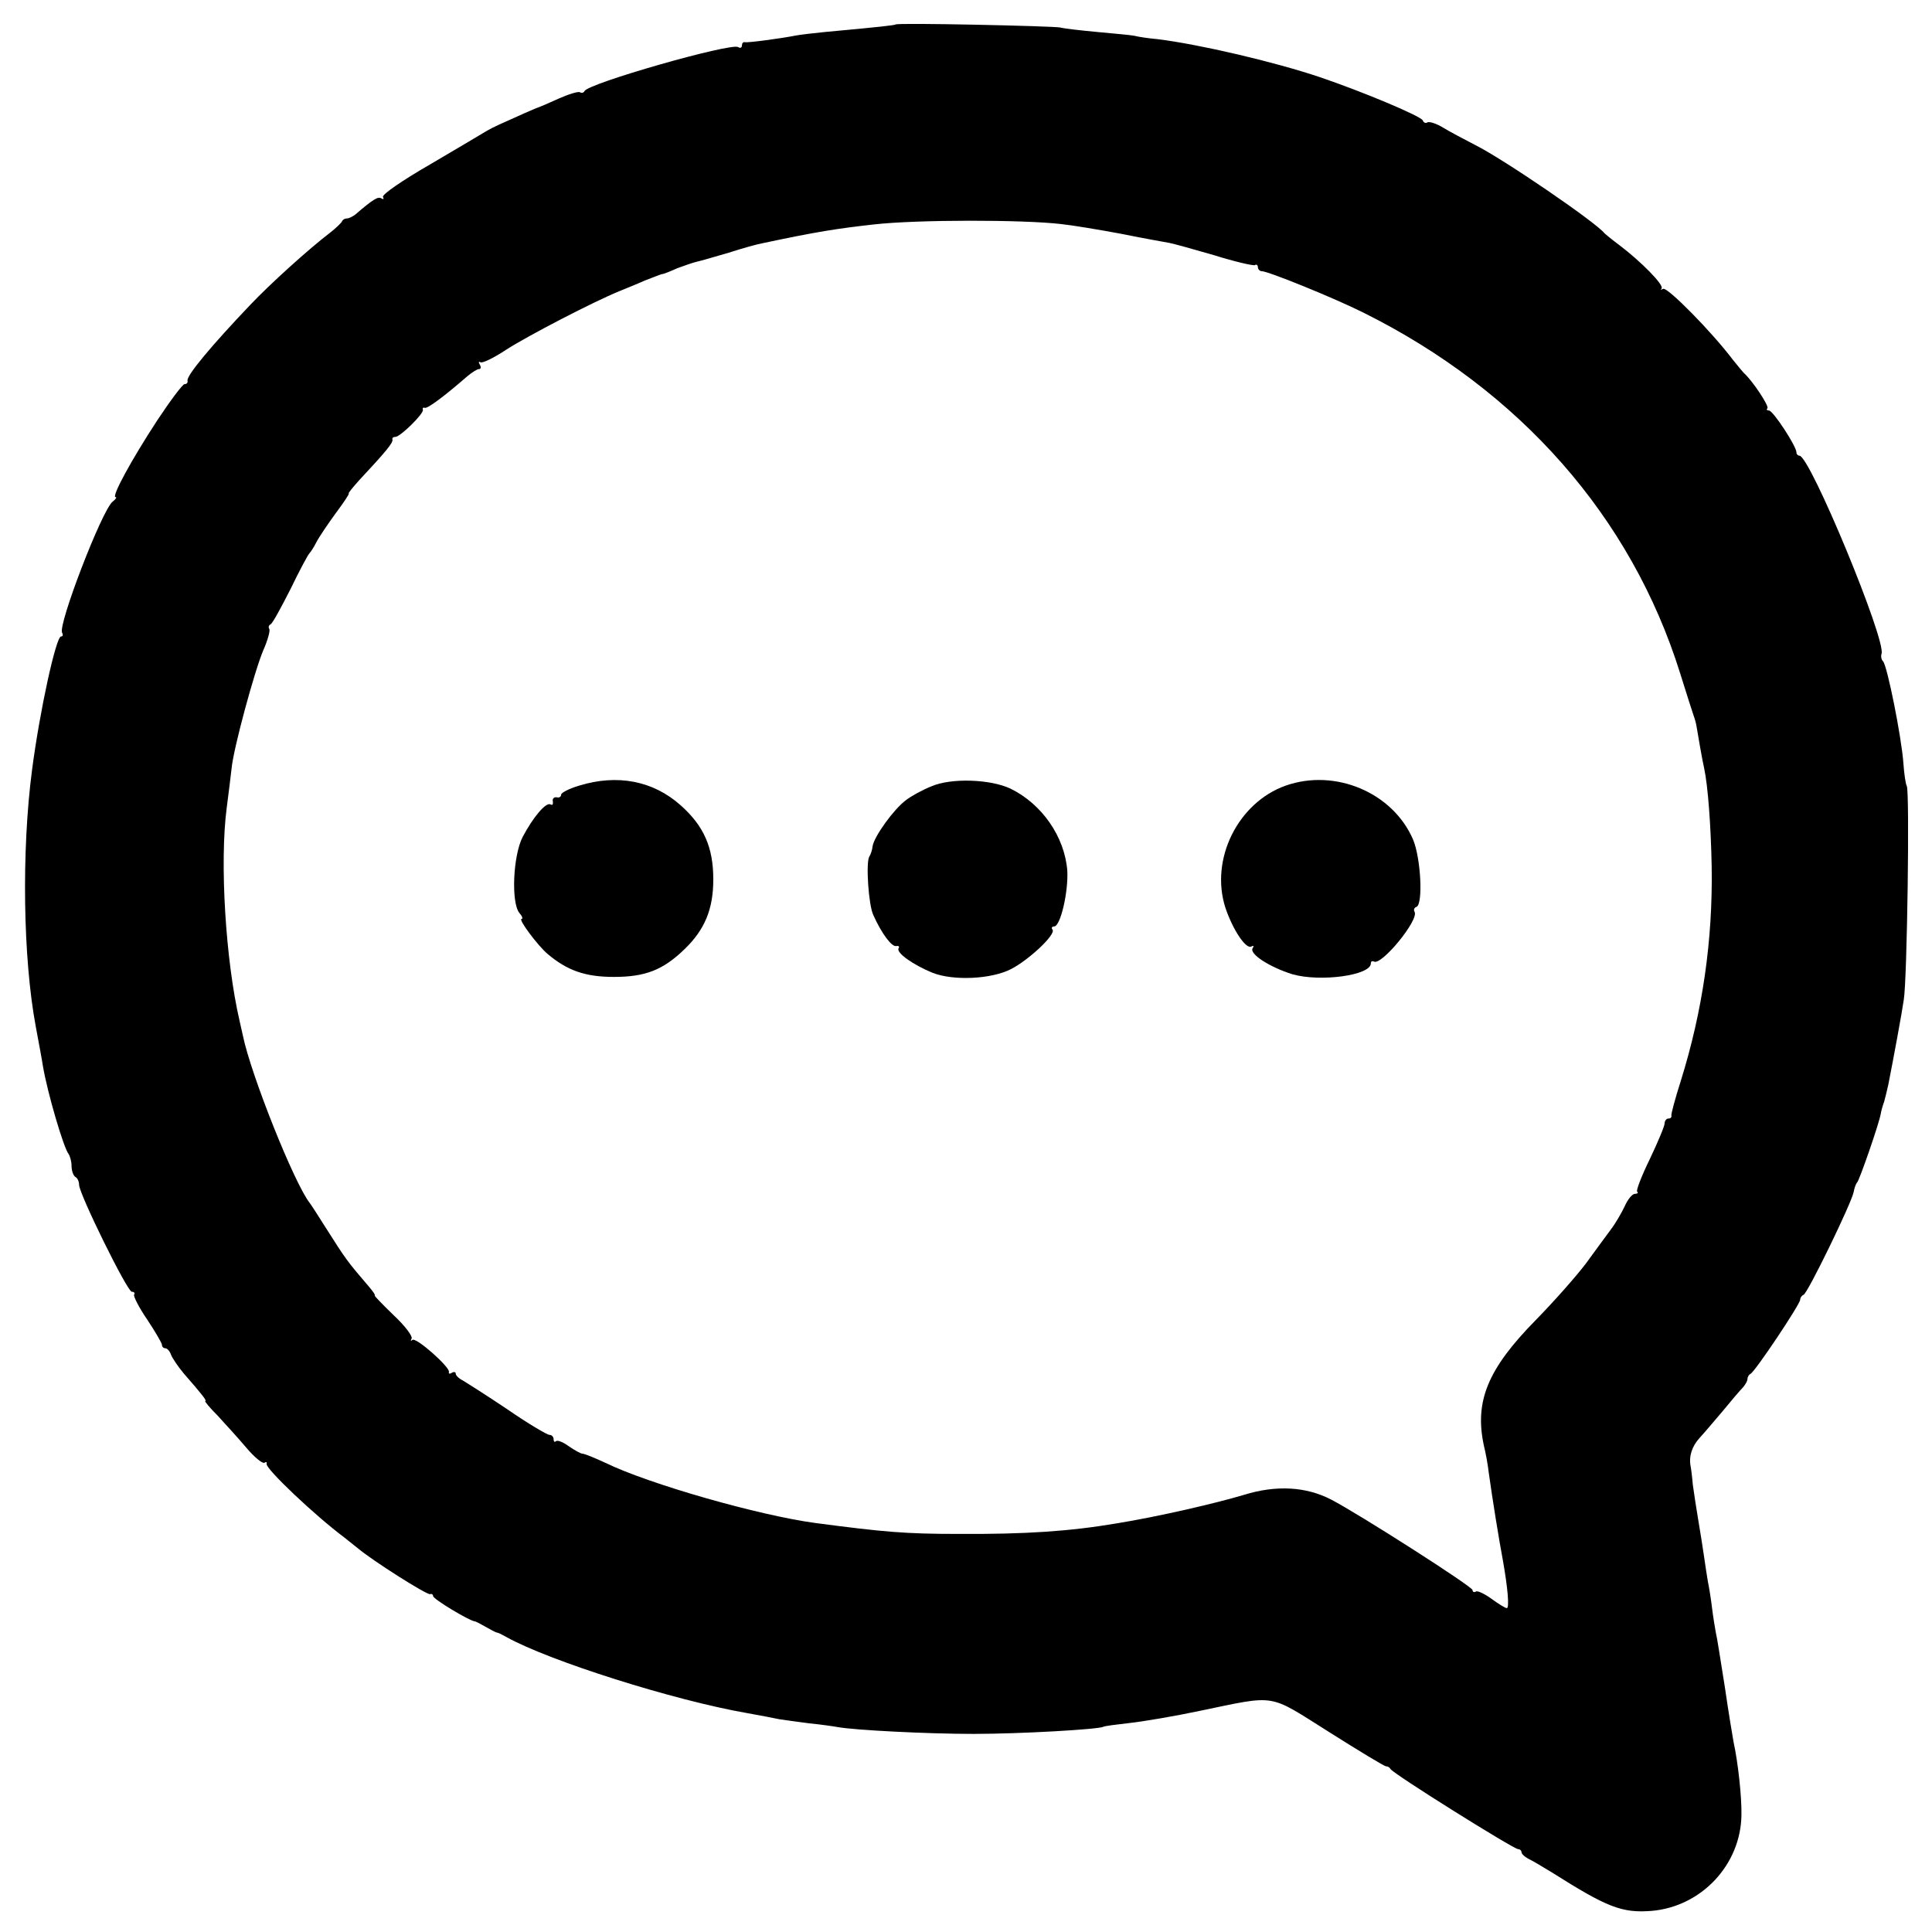 <?xml version="1.0" standalone="no"?>
<!DOCTYPE svg PUBLIC "-//W3C//DTD SVG 20010904//EN"
 "http://www.w3.org/TR/2001/REC-SVG-20010904/DTD/svg10.dtd">
<svg version="1.0" xmlns="http://www.w3.org/2000/svg"
 width="513pt" height="513pt" viewBox="0 0 513 513"
 preserveAspectRatio="xMidYMid meet">
<g transform="translate(0,513) scale(0.1,-0.1)"
fill="#000000" stroke="none">
<path d="M2378 5065 c-3 -2 -35 -6 -188 -20 -30 -3 -64 -7 -75 -9 -40 -8 -130
-20 -137 -18 -5 1 -8 -3 -8 -9 0 -5 -4 -8 -10 -4 -19 12 -401 -97 -408 -117
-2 -4 -7 -6 -12 -3 -4 3 -30 -5 -57 -17 -26 -12 -50 -22 -53 -23 -5 -1 -61
-26 -105 -46 -11 -5 -27 -13 -35 -18 -8 -5 -74 -44 -147 -87 -73 -42 -130 -81
-126 -87 3 -6 1 -7 -4 -4 -9 6 -21 -1 -70 -43 -7 -5 -16 -10 -22 -10 -5 0 -11
-3 -13 -8 -2 -4 -16 -18 -33 -31 -55 -42 -158 -135 -211 -191 -100 -105 -170
-188 -166 -201 1 -5 -2 -9 -8 -9 -5 0 -38 -44 -73 -97 -68 -104 -122 -203
-110 -203 4 0 0 -6 -8 -12 -29 -24 -146 -329 -134 -348 3 -6 2 -10 -3 -10 -13
0 -56 -194 -77 -355 -28 -215 -24 -499 10 -681 8 -43 17 -91 19 -105 12 -71
55 -217 68 -233 4 -6 8 -20 8 -32 0 -13 5 -26 10 -29 6 -3 10 -13 10 -21 0
-24 128 -284 140 -284 6 0 9 -3 6 -8 -2 -4 13 -34 35 -66 21 -32 39 -62 39
-67 0 -5 4 -9 9 -9 5 0 12 -8 15 -17 4 -10 19 -32 34 -50 49 -56 62 -73 57
-73 -3 0 12 -18 33 -39 20 -22 55 -60 76 -85 21 -25 43 -43 48 -40 5 3 7 2 6
-3 -4 -12 129 -138 207 -196 5 -4 21 -17 35 -28 42 -35 183 -124 192 -122 4 2
8 -1 8 -5 0 -8 95 -65 110 -67 3 0 16 -7 30 -15 14 -8 27 -15 30 -15 3 0 14
-6 25 -12 113 -63 444 -168 640 -202 33 -6 71 -13 84 -16 13 -2 49 -7 80 -11
31 -3 65 -8 76 -10 44 -8 237 -18 360 -18 124 0 333 12 345 19 3 2 35 6 70 10
36 4 119 18 185 32 208 43 180 47 344 -56 79 -50 147 -91 151 -91 5 0 10 -3
12 -7 4 -11 327 -213 339 -213 5 0 9 -4 9 -8 0 -5 10 -14 23 -20 12 -6 38 -22
58 -34 147 -93 186 -108 264 -102 132 11 237 122 239 254 1 49 -9 140 -21 195
-2 11 -13 76 -23 145 -11 69 -21 134 -24 145 -2 11 -7 40 -10 65 -3 25 -8 56
-11 70 -2 13 -7 42 -10 65 -3 22 -10 65 -15 95 -5 30 -12 74 -15 97 -2 23 -5
46 -6 50 -5 27 4 53 24 75 12 13 40 46 62 72 22 27 46 55 53 62 6 7 12 17 12
22 0 6 4 12 8 14 11 4 132 185 132 197 0 5 4 11 9 13 11 4 128 245 133 273 2
11 6 22 9 25 6 5 59 158 63 183 1 7 5 21 9 32 3 11 8 31 11 45 14 71 36 190
41 225 9 51 16 556 8 568 -3 5 -7 32 -9 61 -5 69 -43 259 -54 270 -5 5 -6 14
-4 20 13 35 -190 526 -218 526 -4 0 -8 4 -8 9 0 16 -62 111 -73 111 -6 0 -7 3
-4 6 5 6 -41 75 -63 94 -3 3 -16 19 -29 35 -55 73 -174 194 -185 188 -6 -3 -8
-3 -4 1 7 9 -54 71 -112 115 -19 14 -37 29 -40 32 -23 29 -267 196 -343 234
-29 15 -67 35 -85 46 -18 11 -37 17 -42 14 -4 -3 -10 -1 -12 5 -3 11 -161 77
-273 115 -122 41 -319 87 -431 101 -23 2 -51 6 -62 9 -10 2 -55 6 -98 10 -43
4 -88 9 -99 12 -23 4 -432 13 -437 8z m440 -530 c29 -3 101 -15 160 -26 59
-12 116 -22 127 -24 11 -2 65 -17 120 -33 54 -17 103 -28 107 -26 4 3 8 0 8
-5 0 -6 5 -11 10 -11 17 0 192 -71 270 -110 416 -207 711 -542 841 -957 17
-54 33 -105 36 -113 3 -8 7 -22 8 -30 2 -13 16 -94 20 -110 10 -46 18 -153 20
-262 3 -195 -24 -382 -82 -568 -15 -47 -26 -88 -25 -92 1 -5 -2 -8 -8 -8 -5 0
-10 -6 -10 -13 0 -7 -18 -50 -39 -94 -22 -45 -37 -84 -34 -87 4 -3 1 -6 -6 -6
-7 0 -19 -15 -27 -33 -8 -17 -24 -45 -37 -62 -12 -16 -42 -57 -66 -90 -25 -33
-84 -100 -133 -150 -128 -130 -163 -216 -138 -333 5 -20 11 -53 13 -72 10 -72
27 -177 37 -230 14 -78 18 -130 11 -130 -4 0 -22 11 -41 25 -18 13 -37 22 -41
19 -5 -3 -9 -1 -9 4 0 9 -300 201 -375 240 -67 35 -147 39 -231 13 -77 -23
-228 -58 -339 -76 -124 -21 -241 -29 -420 -28 -141 0 -198 5 -380 29 -149 20
-441 103 -558 160 -28 13 -55 24 -60 24 -5 0 -21 9 -37 20 -15 11 -30 17 -34
13 -3 -3 -6 -1 -6 5 0 7 -5 12 -11 12 -6 0 -57 30 -112 68 -55 37 -109 71
-119 77 -10 5 -18 13 -18 18 0 4 -5 5 -10 2 -6 -4 -9 -3 -8 2 4 12 -88 94 -97
85 -5 -4 -5 -2 -2 4 3 6 -18 34 -48 62 -30 29 -52 52 -50 52 3 0 -4 10 -14 22
-60 70 -62 73 -116 158 -19 30 -38 60 -42 65 -41 51 -157 342 -178 445 -2 8
-6 26 -9 40 -37 160 -53 420 -34 565 5 39 11 86 13 105 5 53 61 259 84 313 12
27 19 53 16 57 -3 5 -1 10 3 12 5 1 28 44 53 93 24 50 47 92 50 95 3 3 12 16
19 30 7 14 31 49 52 78 21 28 37 52 34 52 -2 0 10 15 27 34 70 75 92 101 89
109 -1 4 2 7 8 7 13 0 76 62 73 72 -2 4 1 7 5 5 8 -2 52 31 113 84 12 10 26
19 31 19 5 0 6 5 2 12 -4 6 -3 9 2 6 5 -3 36 12 69 34 56 36 231 127 300 155
17 7 47 19 67 28 21 8 41 16 45 17 5 0 24 8 42 16 19 7 42 15 51 17 10 2 47
13 85 24 37 12 77 23 89 25 146 31 198 39 296 50 114 13 396 13 498 1z"/>
<path d="M1538 3044 c-27 -8 -48 -19 -48 -24 0 -6 -6 -9 -12 -7 -7 1 -12 -4
-10 -11 1 -8 -1 -11 -6 -8 -12 7 -46 -33 -74 -86 -26 -50 -31 -175 -9 -202 8
-9 10 -16 6 -16 -10 0 42 -70 69 -93 52 -44 100 -61 176 -61 83 0 130 18 187
73 54 52 77 106 77 186 0 85 -25 142 -87 197 -73 65 -168 83 -269 52z"/>
<path d="M2473 3042 c-23 -9 -54 -26 -68 -37 -32 -24 -84 -96 -88 -122 -1 -10
-5 -22 -9 -28 -9 -16 -2 -128 11 -155 22 -49 49 -85 61 -82 6 1 9 -1 6 -6 -7
-12 39 -44 90 -65 56 -22 157 -17 209 10 48 25 118 91 110 104 -4 5 -2 9 4 9
17 0 38 92 35 148 -7 90 -67 177 -151 218 -53 25 -157 29 -210 6z"/>
<path d="M3414 3044 c-127 -45 -202 -196 -160 -325 20 -59 55 -111 69 -102 6
3 7 1 3 -5 -9 -15 45 -50 106 -69 74 -21 208 -3 208 29 0 5 3 7 8 5 19 -13
121 111 108 132 -3 5 -1 11 5 13 18 6 12 129 -9 179 -54 125 -207 189 -338
143z"/>
</g>
</svg>
